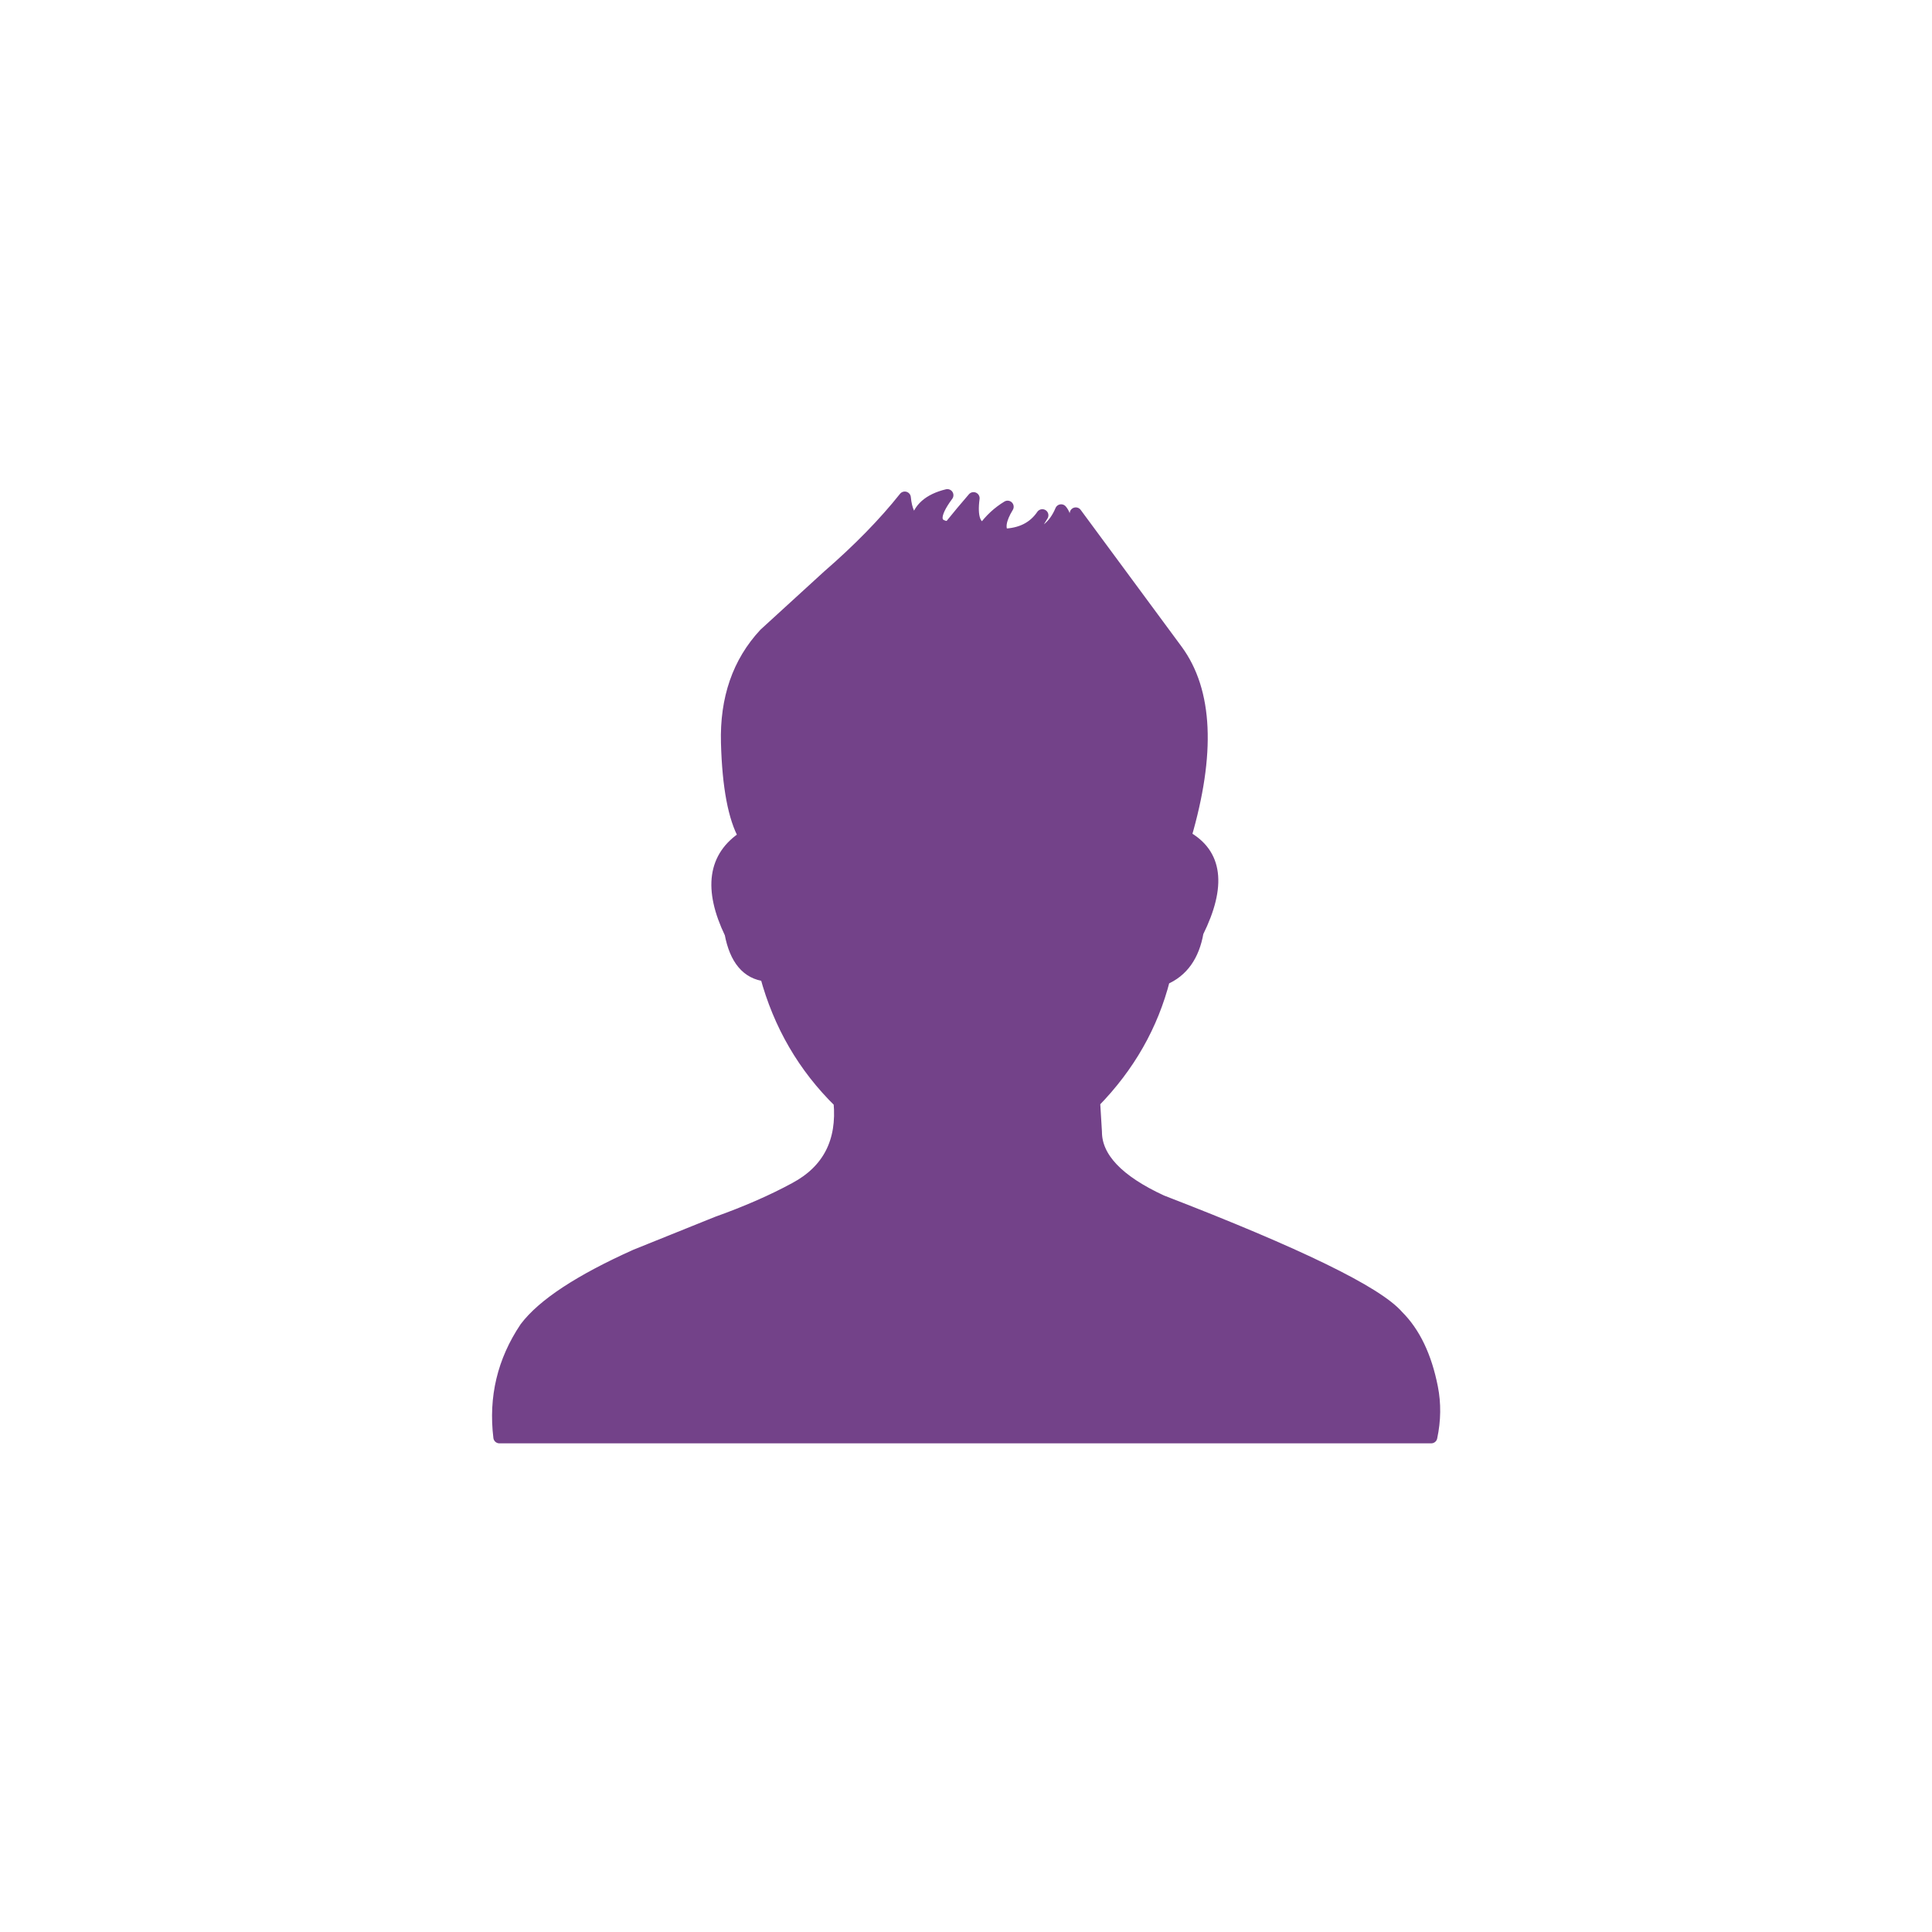 <?xml version="1.0" encoding="UTF-8"?>
<svg width="100pt" height="100pt" version="1.1" viewBox="0 0 100 100" xmlns="http://www.w3.org/2000/svg">
 <path d="m74.09 71.789c-0.316-1.594-0.902-2.824-1.766-3.684-1.07-1.238-5.141-3.223-12.215-5.953-2.269-1.047-3.402-2.246-3.402-3.586l-0.094-1.543c1.805-1.848 3.012-3.969 3.621-6.363 0.945-0.398 1.52-1.207 1.73-2.422 1.195-2.414 0.988-4.062-0.629-4.945 1.258-4.305 1.113-7.516-0.441-9.637l-5.227-7.082c0 1.152-0.254 1.613-0.758 1.383 0.273-0.711 0.273-1.227 0-1.543-0.336 0.801-0.891 1.262-1.668 1.387l0.695-1.133c-0.441 0.648-1.113 0.984-2.016 1.008-0.254-0.316-0.18-0.797 0.219-1.449-0.484 0.293-0.891 0.672-1.227 1.133-0.484-0.082-0.664-0.609-0.535-1.574-0.398 0.461-0.82 0.965-1.262 1.512-0.84-0.062-0.871-0.621-0.094-1.668-0.945 0.23-1.48 0.703-1.605 1.418-0.336-0.211-0.535-0.641-0.598-1.293-1.051 1.324-2.371 2.676-3.969 4.062l-3.273 2.992c-1.367 1.469-2.016 3.348-1.953 5.637 0.062 2.266 0.367 3.883 0.914 4.848-1.598 1.027-1.836 2.699-0.727 5.008 0.254 1.344 0.863 2.066 1.828 2.172 0.691 2.559 1.961 4.742 3.809 6.551 0.191 2.055-0.578 3.547-2.297 4.469-1.156 0.629-2.5 1.219-4.031 1.766l-4.219 1.699c-2.898 1.301-4.797 2.551-5.699 3.746-1.156 1.723-1.605 3.609-1.355 5.668h48.211c0.188-0.883 0.199-1.742 0.031-2.582z" fill="#734289"/>
 <path transform="matrix(.63 0 0 .63 18.512 18.512)" d="m88.203 88.699c0.298-1.402 0.316-2.766 0.05-4.1-0.502-2.531-1.433-4.485-2.804-5.849-1.7-1.966-8.163-5.117-19.396-9.453-3.604-1.662-5.403-3.567-5.403-5.694l-0.149-2.45c2.866-2.934 4.782-6.302 5.75-10.104 1.501-0.633 2.413-1.917 2.748-3.846 1.898-3.833 1.569-6.451-0.999-7.853 1.997-6.835 1.768-11.934-0.701-15.302l-8.299-11.246c0 1.83-0.403 2.562-1.203 2.196 0.434-1.129 0.434-1.948 0-2.45-0.533 1.272-1.414 2.003-2.649 2.202l1.104-1.799c-0.701 1.03-1.768 1.563-3.201 1.6-0.403-0.502-0.285-1.265 0.347-2.301-0.769 0.465-1.414 1.067-1.948 1.799-0.769-0.13-1.054-0.968-0.85-2.5-0.633 0.732-1.303 1.532-2.003 2.401-1.334-0.099-1.383-0.986-0.149-2.649-1.501 0.366-2.351 1.117-2.549 2.252-0.533-0.335-0.85-1.017-0.949-2.053-1.669 2.103-3.765 4.249-6.302 6.451l-5.198 4.751c-2.171 2.332-3.201 5.316-3.101 8.951 0.099 3.598 0.583 6.165 1.451 7.698-2.537 1.631-2.915 4.286-1.154 7.952 0.403 2.134 1.371 3.281 2.903 3.449 1.098 4.063 3.114 7.53 6.048 10.402 0.304 3.263-0.918 5.632-3.647 7.096-1.836 0.999-3.97 1.935-6.401 2.804l-6.699 2.698c-4.602 2.066-7.617 4.05-9.05 5.948-1.836 2.735-2.549 5.731-2.152 9zm0 0" fill="none" stroke="#734289" stroke-linecap="round" stroke-linejoin="round"/>
</svg>
